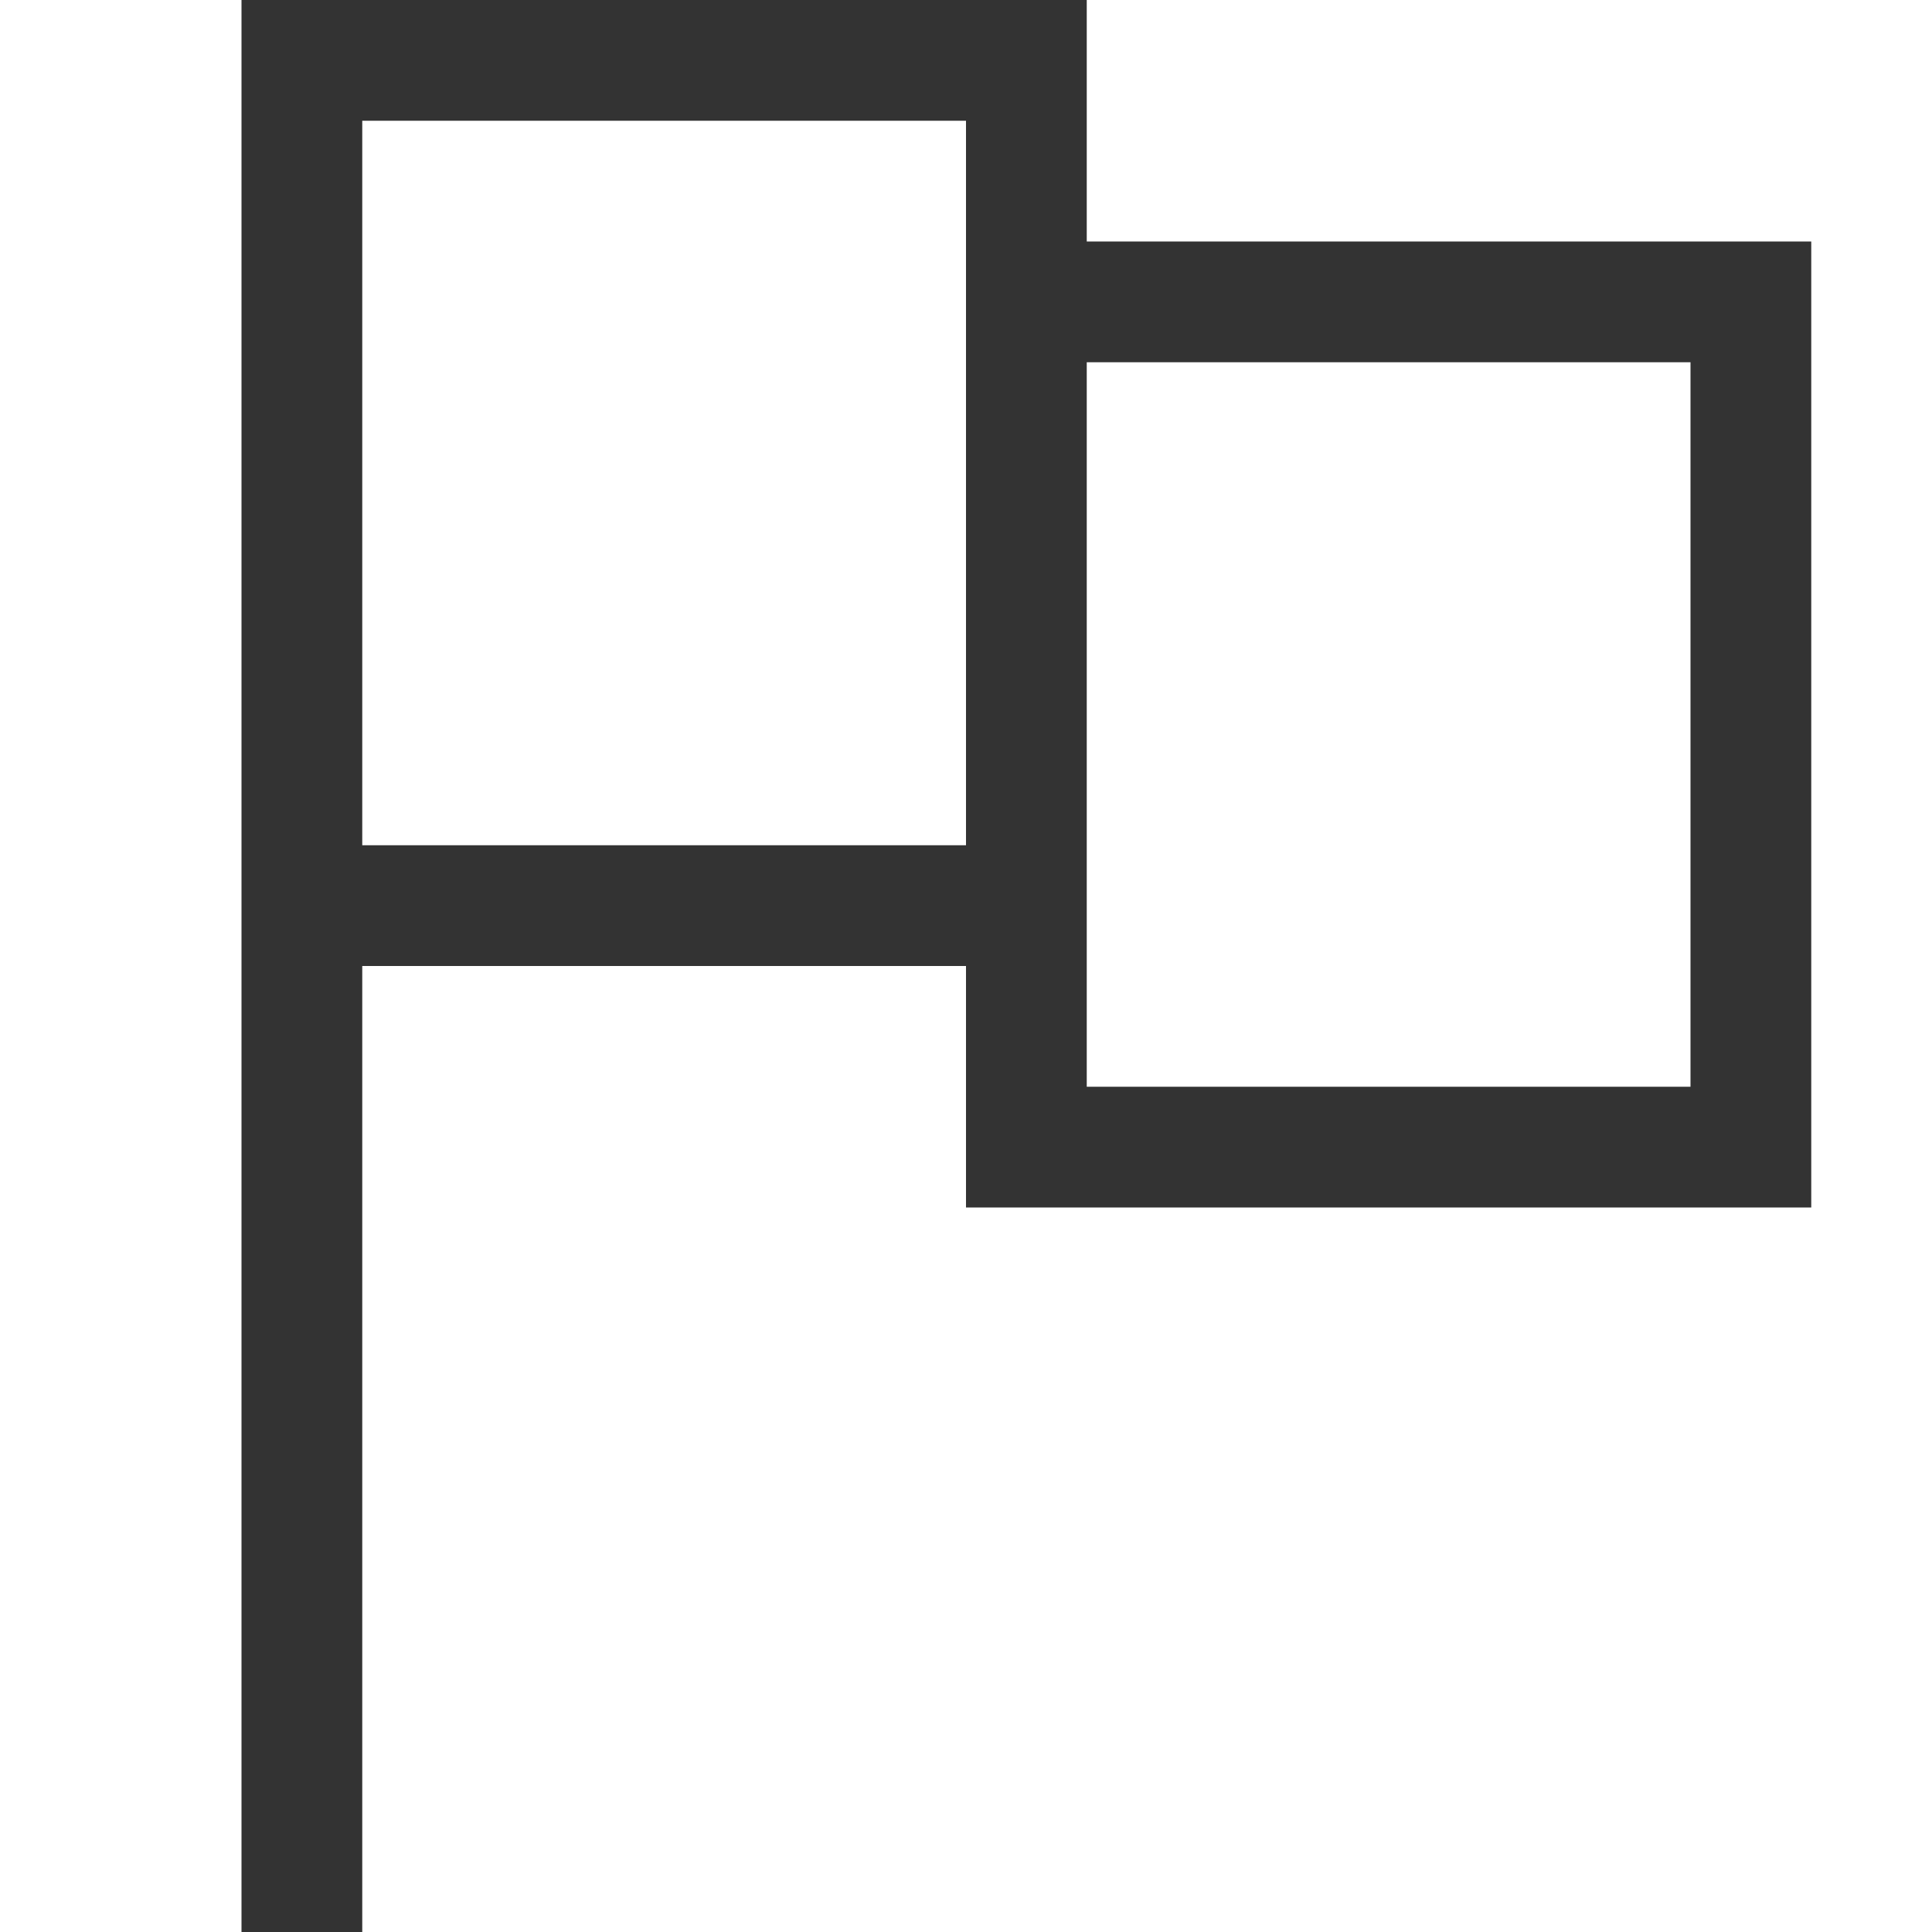 <svg width="16" height="16" viewBox="0 0 16 16" fill="none" xmlns="http://www.w3.org/2000/svg">
<path fill-rule="evenodd" clip-rule="evenodd" d="M2 16V8V7V1V0H3H8H9V1V2H14H15V3V9V10H14H9H8V9V8H3V16H2ZM8 7V3V2V1H3V7H8ZM9 3V7V8V9H14V3H9Z" fill="#333333"/>
</svg>
